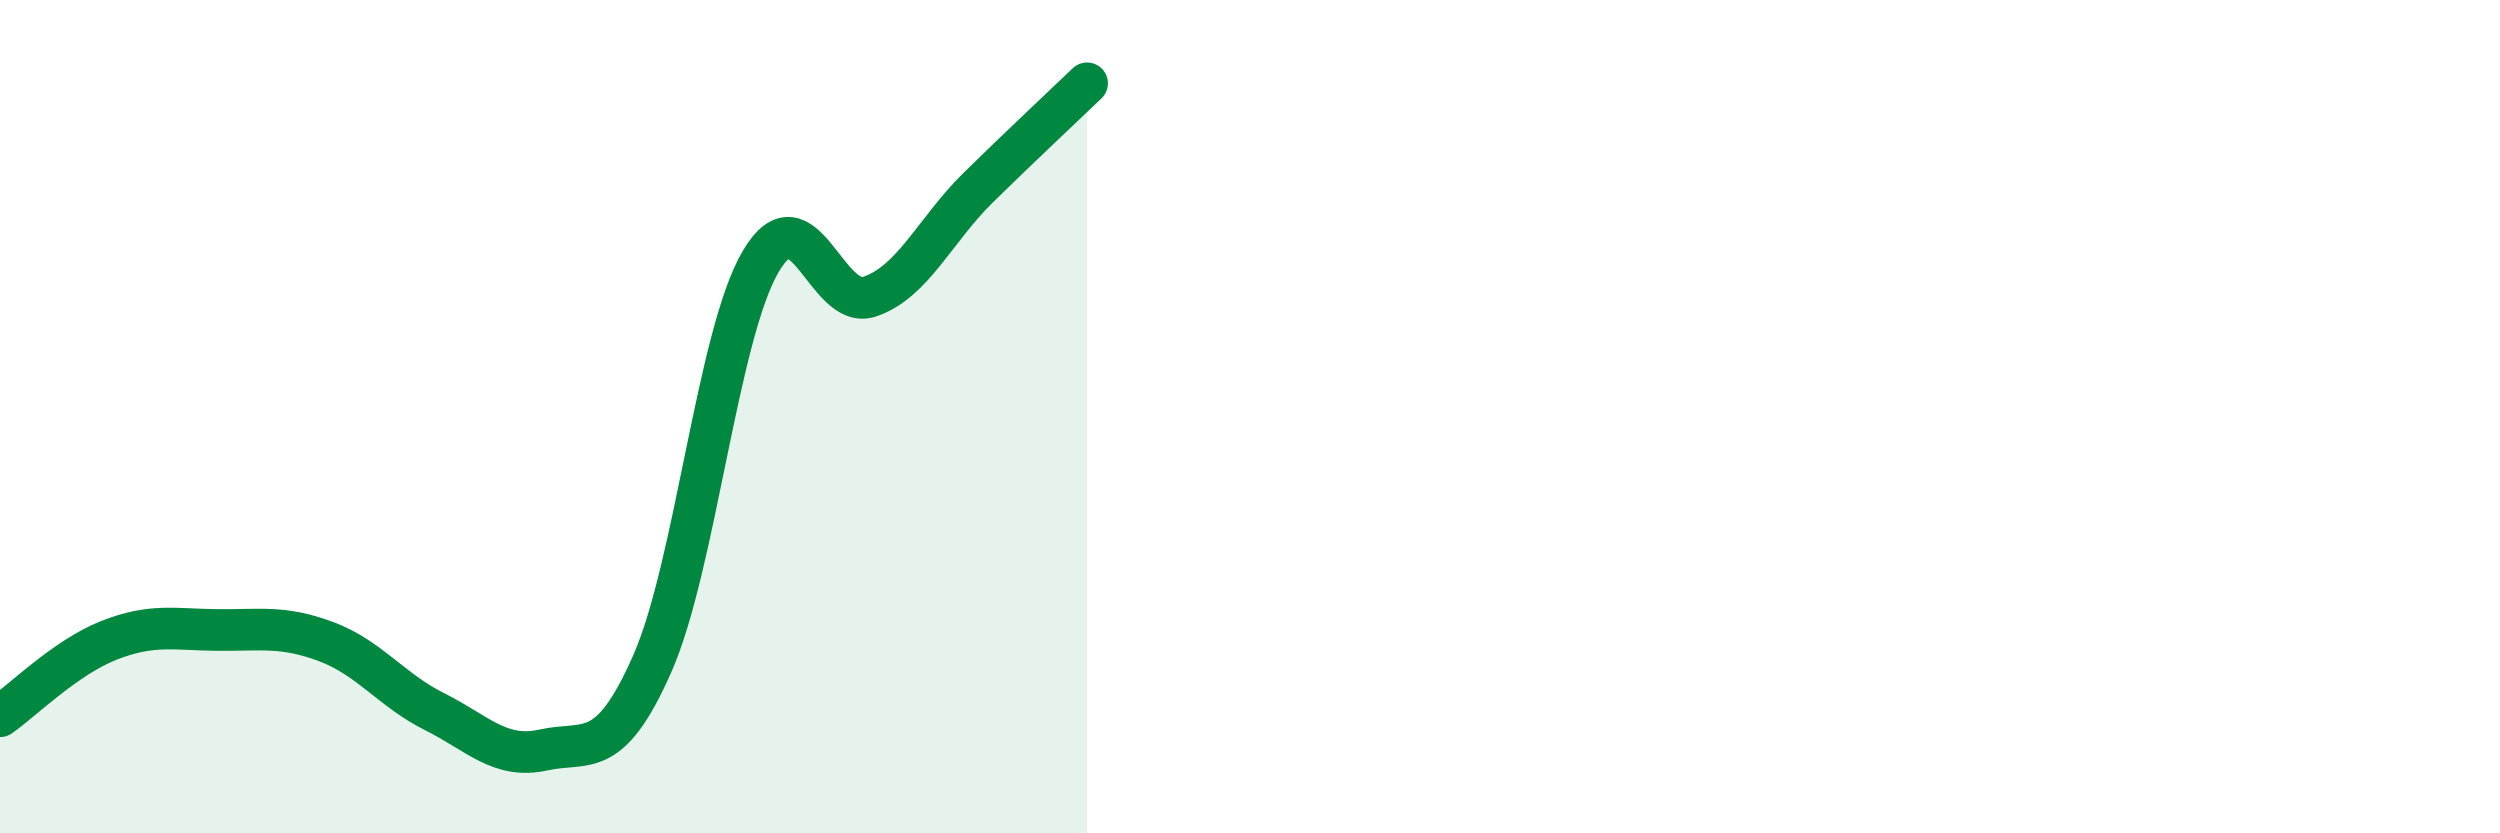 
    <svg width="60" height="20" viewBox="0 0 60 20" xmlns="http://www.w3.org/2000/svg">
      <path
        d="M 0,17.19 C 0.52,16.83 1.57,15.78 2.61,15.37 C 3.65,14.96 4.18,15.11 5.22,15.12 C 6.26,15.13 6.79,15.01 7.83,15.4 C 8.87,15.79 9.39,16.56 10.43,17.08 C 11.47,17.6 12,18.23 13.04,18 C 14.08,17.77 14.61,18.29 15.65,15.94 C 16.69,13.59 17.22,8.03 18.26,6.27 C 19.3,4.51 19.83,7.47 20.87,7.12 C 21.91,6.77 22.44,5.52 23.48,4.5 C 24.52,3.48 25.57,2.5 26.09,2L26.09 20L0 20Z"
        fill="#008740"
        opacity="0.1"
        stroke-linecap="round"
        stroke-linejoin="round"
      />
      <path
        d="M 0,17.19 C 0.52,16.83 1.57,15.78 2.61,15.37 C 3.65,14.96 4.18,15.11 5.22,15.12 C 6.26,15.13 6.79,15.01 7.83,15.4 C 8.87,15.79 9.39,16.56 10.43,17.08 C 11.47,17.6 12,18.23 13.04,18 C 14.08,17.77 14.61,18.29 15.65,15.94 C 16.69,13.59 17.22,8.03 18.26,6.27 C 19.3,4.51 19.83,7.47 20.87,7.12 C 21.91,6.77 22.44,5.52 23.48,4.5 C 24.52,3.48 25.57,2.5 26.09,2"
        stroke="#008740"
        stroke-width="1"
        fill="none"
        stroke-linecap="round"
        stroke-linejoin="round"
      />
    </svg>
  